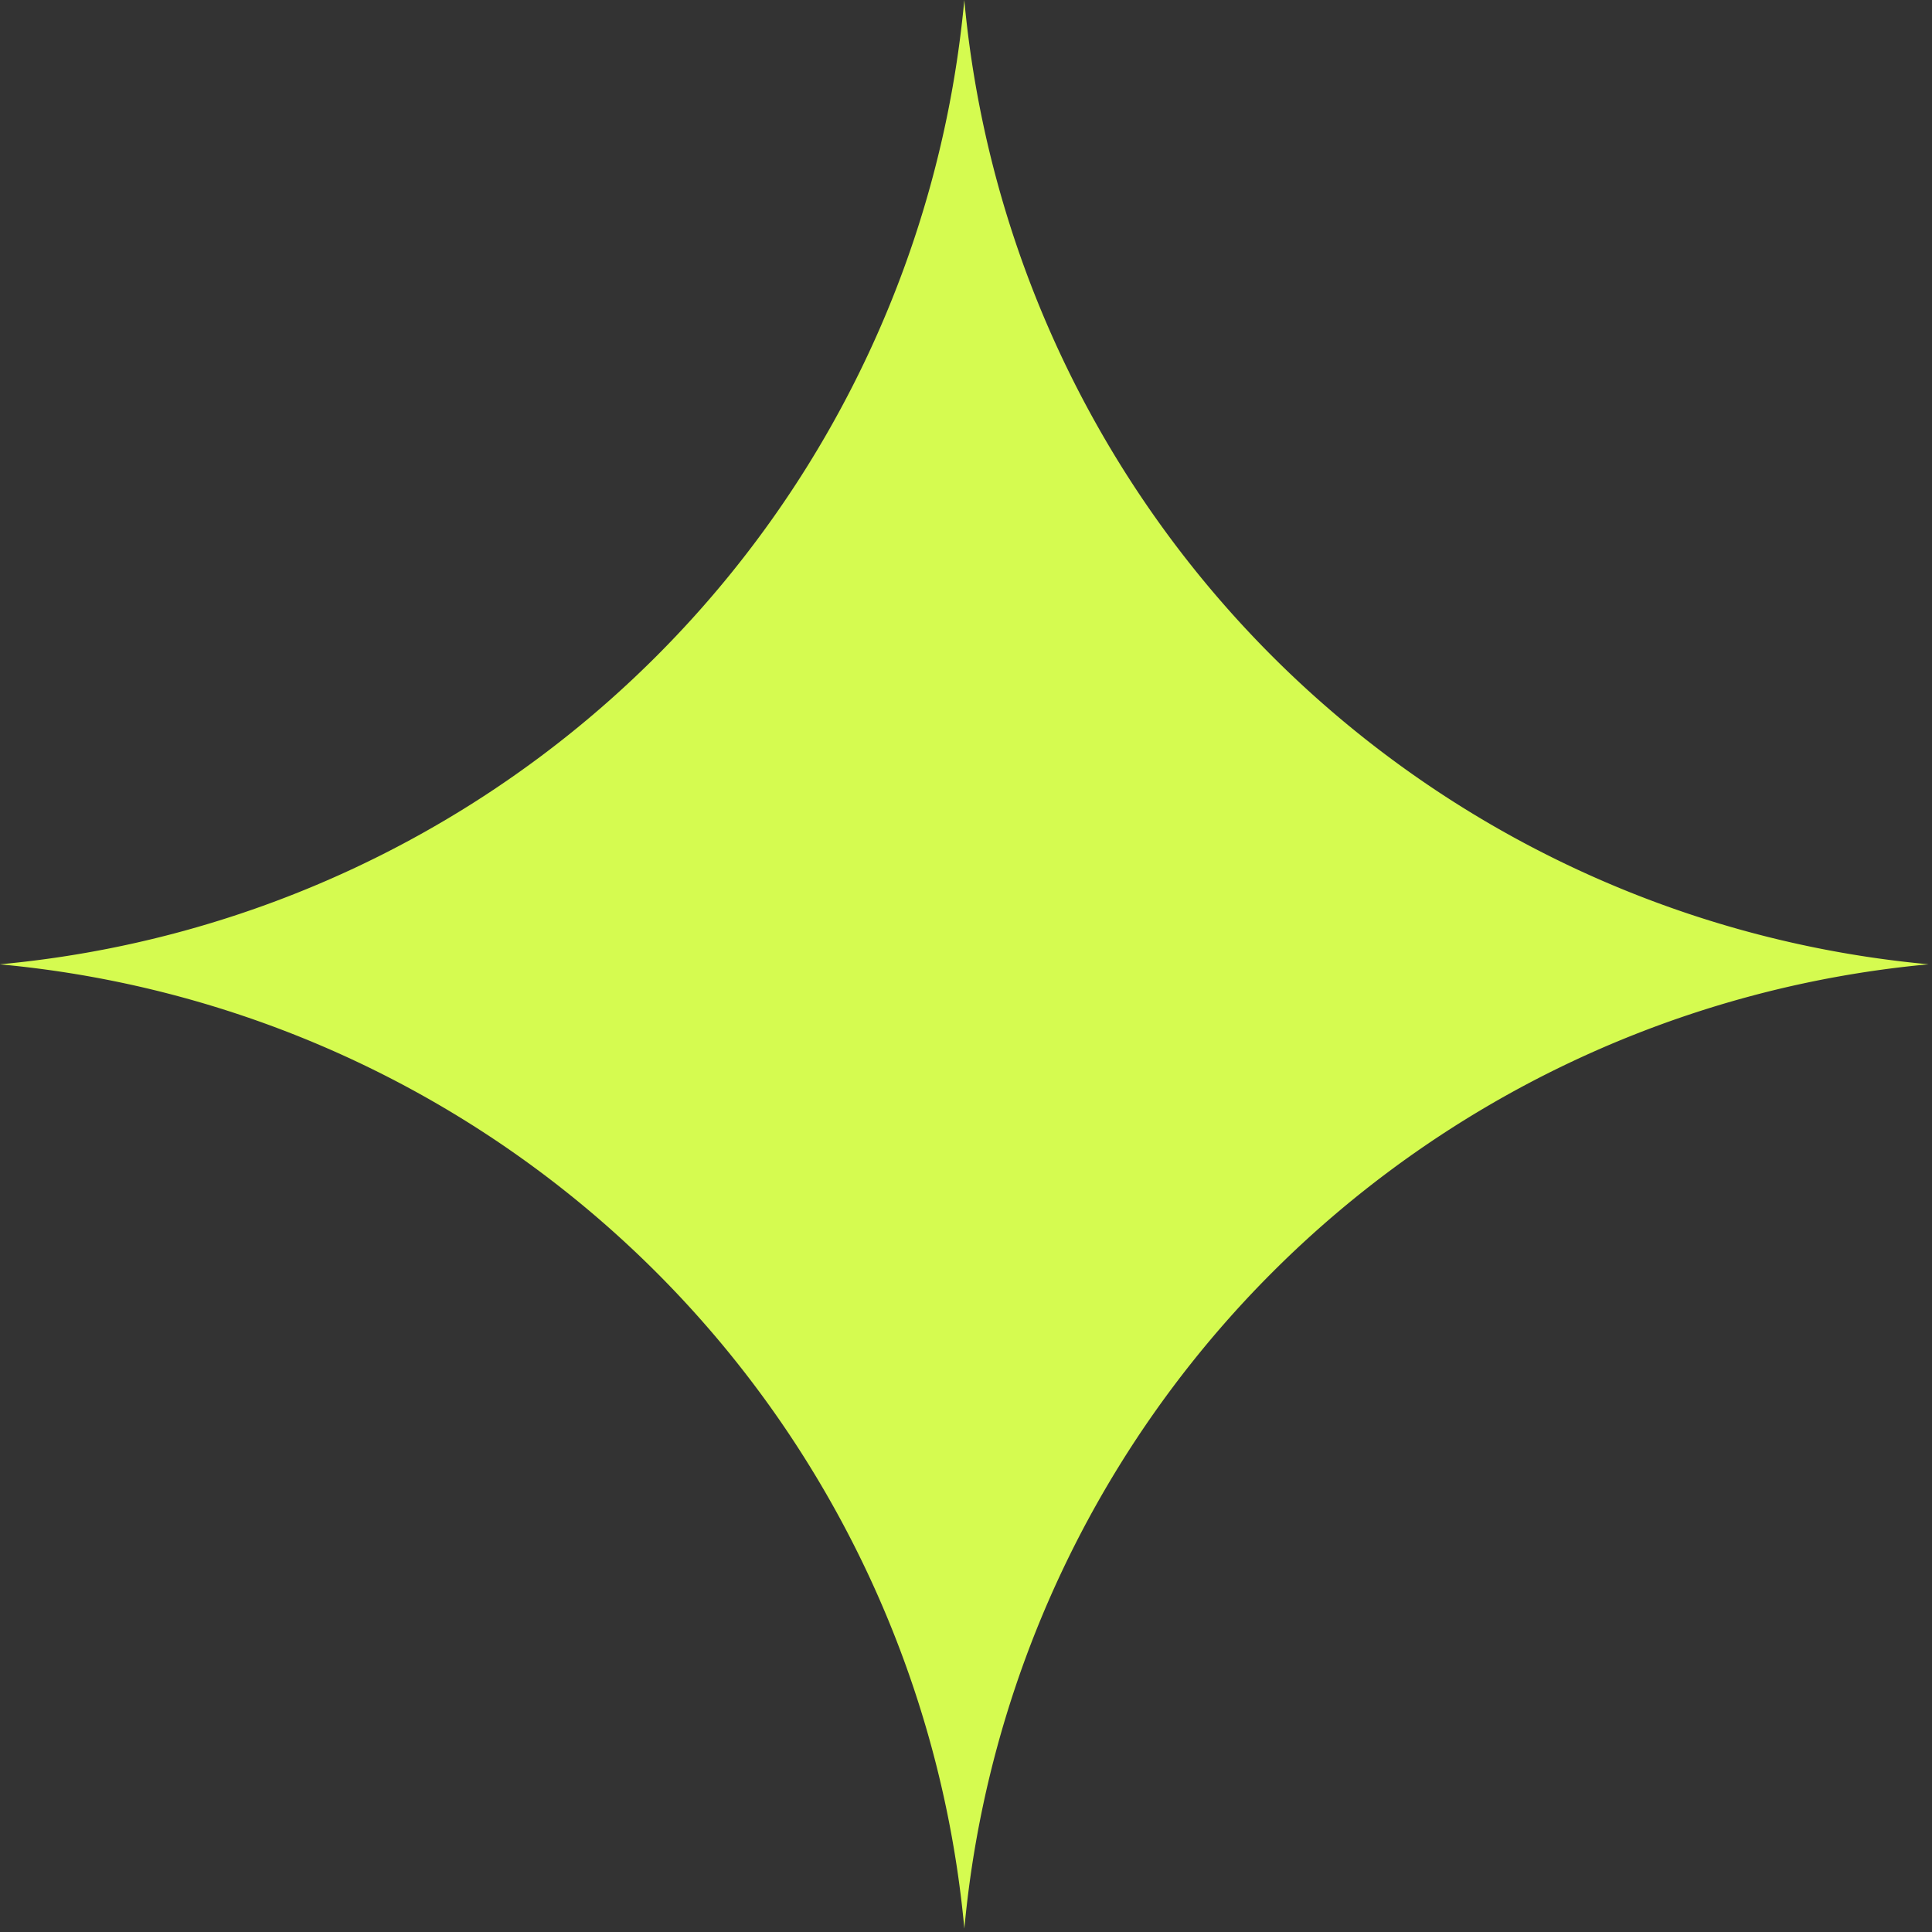 <svg width="34" height="34" viewBox="0 0 34 34" xmlns="http://www.w3.org/2000/svg">
    <rect x="0" y="0" width="34" height="34" fill="#333333" stroke="none"/>
    <path d="M0 16.97A18.778 18.778 0 0 0 16.97 0a18.778 18.778 0 0 0 16.971 16.97 18.778 18.778 0 0 0-16.97 16.971A18.778 18.778 0 0 0 0 16.971z" fill="#D5FB50" fill-rule="evenodd"/>
</svg>
